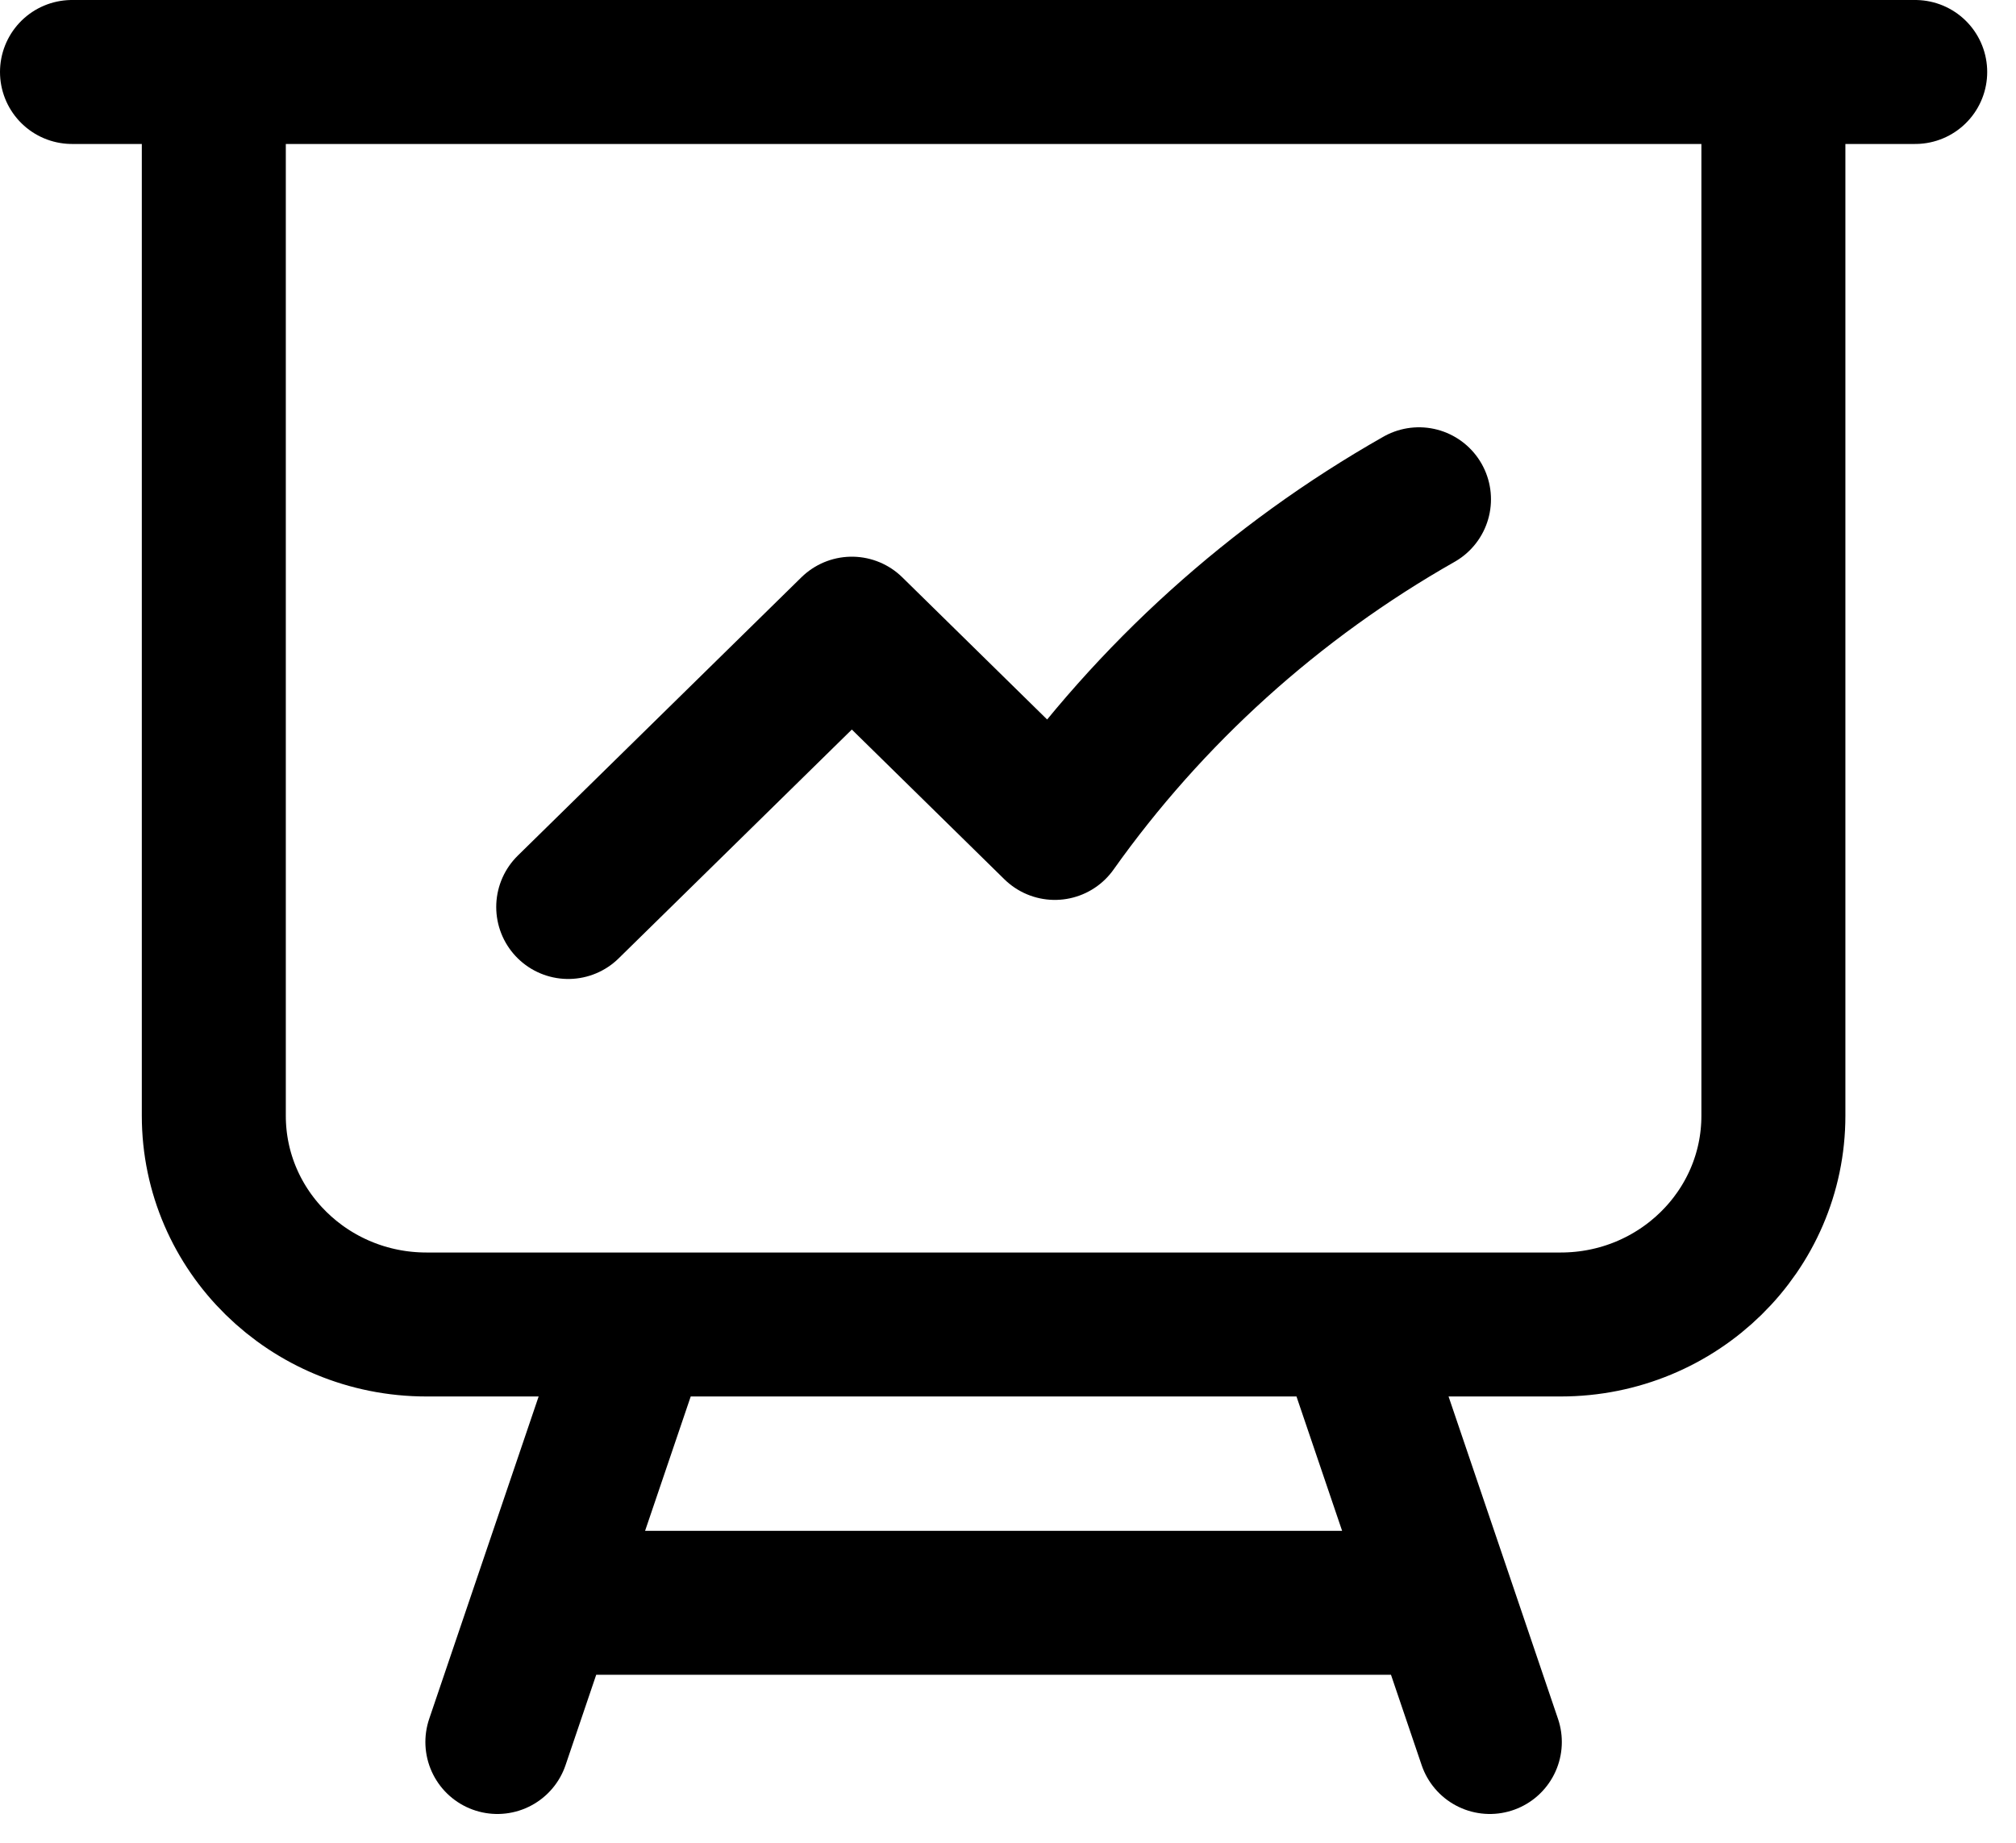 <svg width="35" height="32" viewBox="0 0 35 32" fill="none" xmlns="http://www.w3.org/2000/svg">
<path d="M3.712 1.25V19.375C3.712 21.377 5.365 23 7.404 23H11.096M3.712 1.25H1.25M3.712 1.25H30.788M30.788 1.25H33.25M30.788 1.25V19.375C30.788 21.377 29.135 23 27.096 23H23.404M11.096 23H23.404M11.096 23L9.455 27.833M23.404 23L25.045 27.833M25.045 27.833L25.865 30.25M25.045 27.833H9.455M9.455 27.833L8.635 30.25M9.865 15.75L14.789 10.917L18.313 14.377C19.965 12.049 22.125 10.095 24.635 8.67" stroke="black" stroke-width="2.5" stroke-linecap="round" stroke-linejoin="round"/>
</svg>
